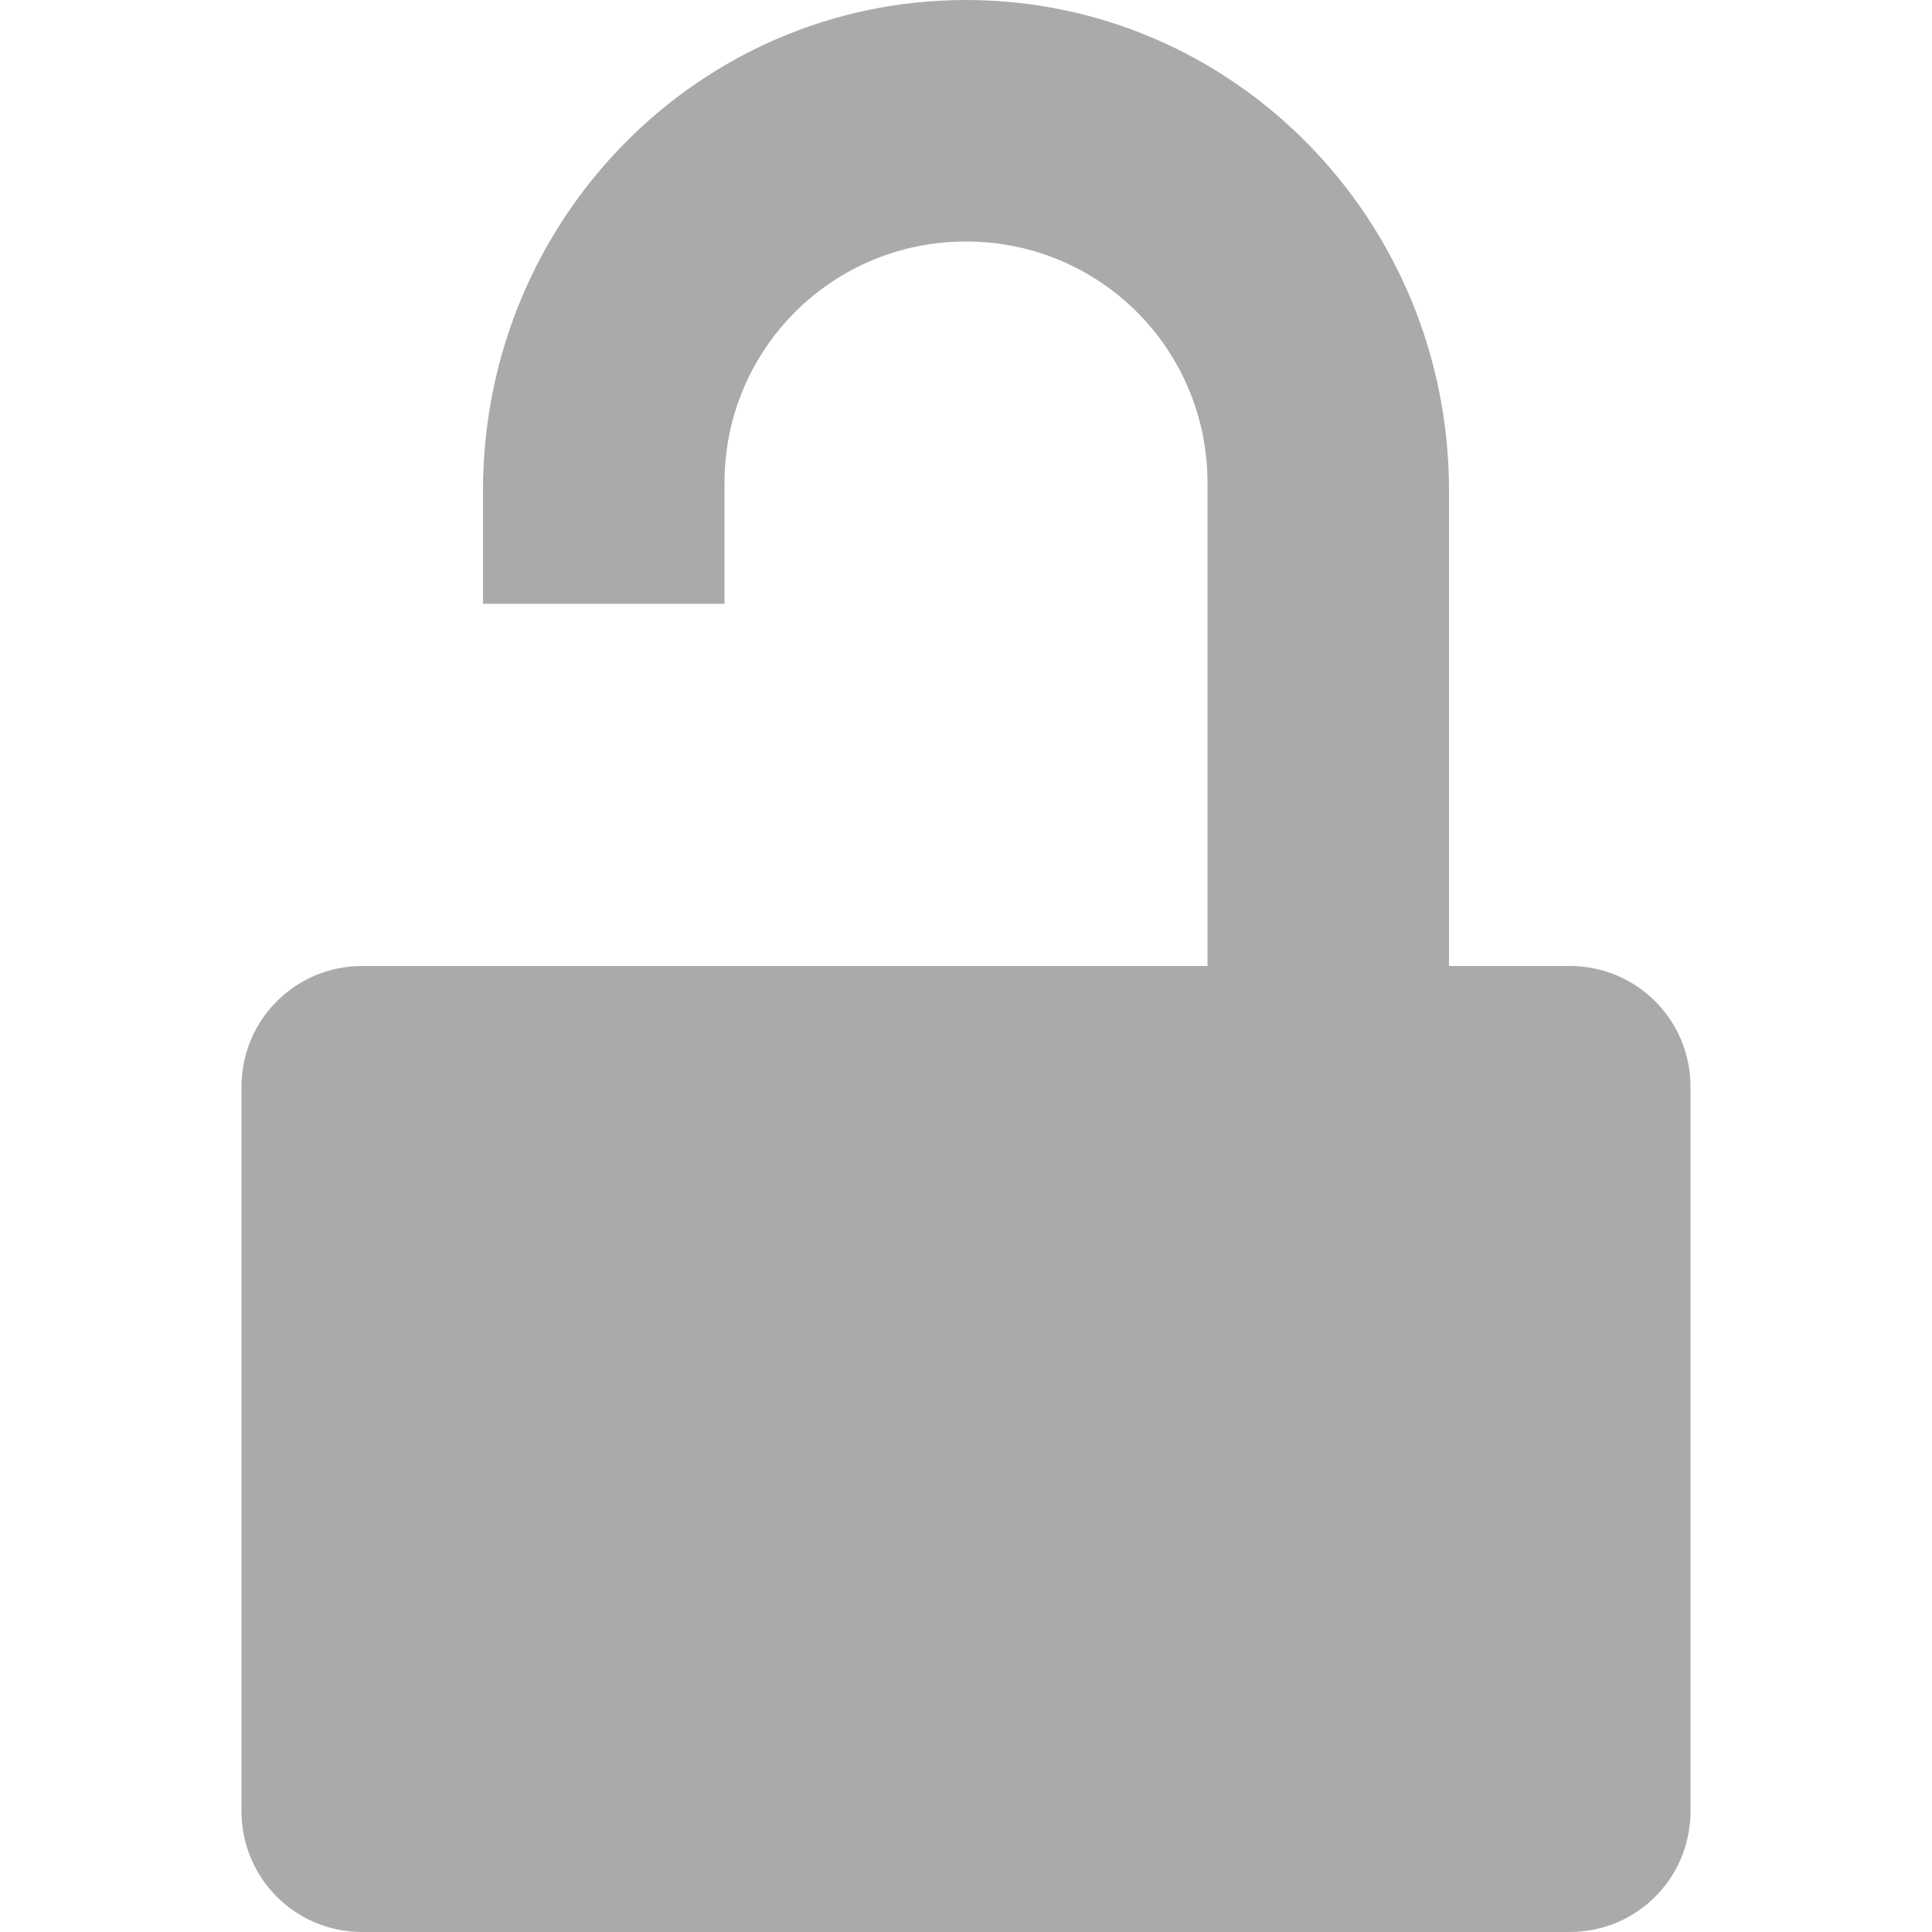 <svg xmlns="http://www.w3.org/2000/svg" width="16" height="16" version="1.1" viewBox="0 0 16 16">
 <defs>
  <style id="current-color-scheme" type="text/css">
   .ColorScheme-Text { color:#aaaaaa; } .ColorScheme-Highlight { color:#5294e2; }
  </style>
 </defs>
<path style="fill:currentColor" class="ColorScheme-Text" d="M8 0C5.784 0 4 1.821 4 4.062V5h2V4c0-1.109.892-2 2-2s2 .891 2 2v4H3c-.554 0-1 .446-1 1v6c0 .554.446 1 1 1h10c.554 0 1-.446 1-1V9c0-.554-.446-1-1-1h-1V4.062C12 1.822 10.216 0 8 0z"/></svg>
